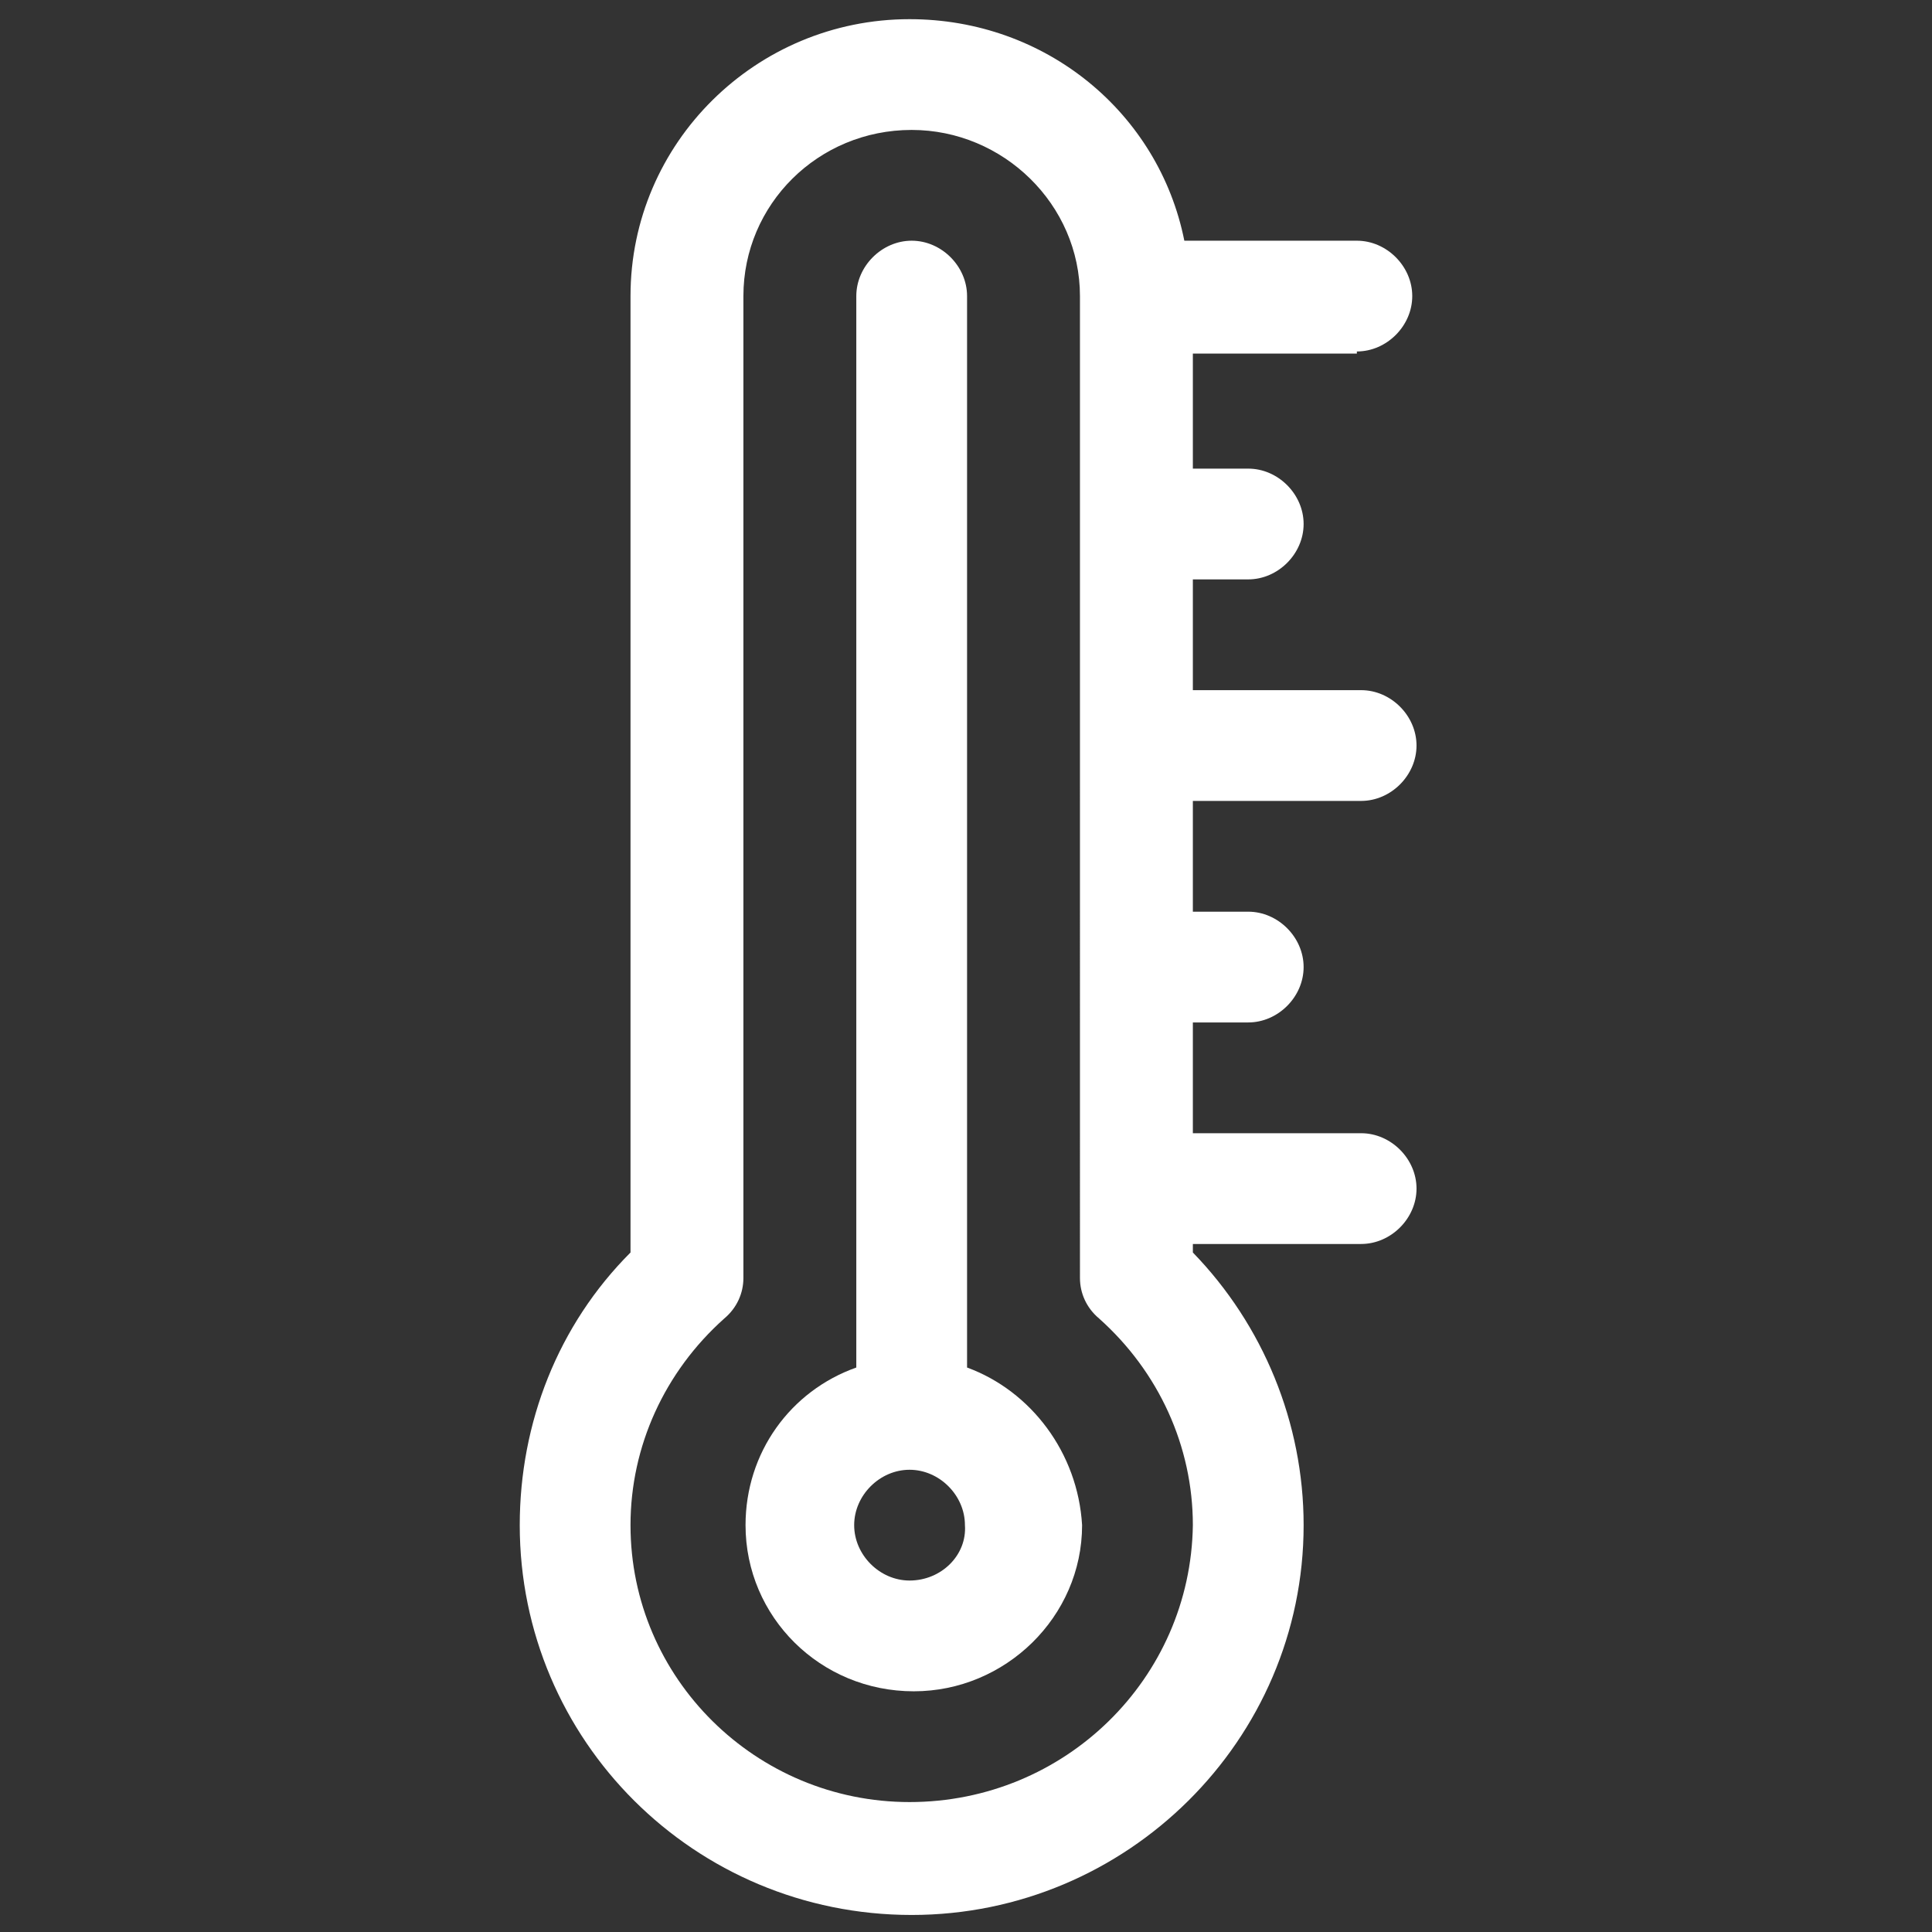 <?xml version="1.0" encoding="utf-8"?>
<!-- Generator: Adobe Illustrator 21.1.0, SVG Export Plug-In . SVG Version: 6.00 Build 0)  -->
<svg version="1.1" id="Capa_1" xmlns="http://www.w3.org/2000/svg" xmlns:xlink="http://www.w3.org/1999/xlink" x="0px" y="0px"
	 width="90.7px" height="90.7px" viewBox="0 0 90.7 90.7" style="enable-background:new 0 0 90.7 90.7;" xml:space="preserve">
<rect x="0" y="0" width="90.7" height="90.7" fill="#333333" stroke="none"/>
<style type="text/css">
	.st0{fill:#FFFFFF;}
</style>
<g>
	<path class="st0" d="M45.4,64.2V13.9c0-1.4-1.2-2.6-2.6-2.6c-1.4,0-2.6,1.2-2.6,2.6v50.3c-3.1,1.1-5.2,4-5.2,7.4
		c0,4.3,3.5,7.8,7.9,7.8c4.3,0,7.9-3.5,7.9-7.8C50.6,68.2,48.4,65.3,45.4,64.2z M42.7,74.2c-1.4,0-2.6-1.2-2.6-2.6s1.2-2.6,2.6-2.6
		c1.4,0,2.6,1.2,2.6,2.6C45.4,73,44.2,74.2,42.7,74.2z"/>
	<path class="st0" d="M63.7,16.5c1.4,0,2.6-1.2,2.6-2.6s-1.2-2.6-2.6-2.6h-8.1c-1.2-6-6.5-10.4-12.9-10.4c-7.2,0-13.1,5.8-13.1,13
		v44.9c-3.4,3.4-5.2,8-5.2,12.8c0,10.1,8.2,18.3,18.4,18.3c10.1,0,18.4-8.2,18.4-18.3c0-4.8-1.9-9.4-5.2-12.8v-0.4h7.9
		c1.4,0,2.6-1.2,2.6-2.6c0-1.4-1.2-2.6-2.6-2.6H56V48h2.6c1.4,0,2.6-1.2,2.6-2.6c0-1.4-1.2-2.6-2.6-2.6H56v-5.2h7.9
		c1.4,0,2.6-1.2,2.6-2.6c0-1.4-1.2-2.6-2.6-2.6H56v-5.2h2.6c1.4,0,2.6-1.2,2.6-2.6S60,22,58.6,22H56v-5.4h7.7V16.5z M42.7,84.6
		c-7.2,0-13.1-5.8-13.1-13c0-3.7,1.6-7.2,4.4-9.7c0.6-0.5,0.9-1.2,0.9-1.9V13.9c0-4.3,3.5-7.8,7.9-7.8c4.3,0,7.9,3.5,7.9,7.8V60
		c0,0.7,0.3,1.4,0.9,1.9c2.8,2.5,4.4,6,4.4,9.7C55.9,78.8,50,84.6,42.7,84.6z"/>
</g>
</svg>

